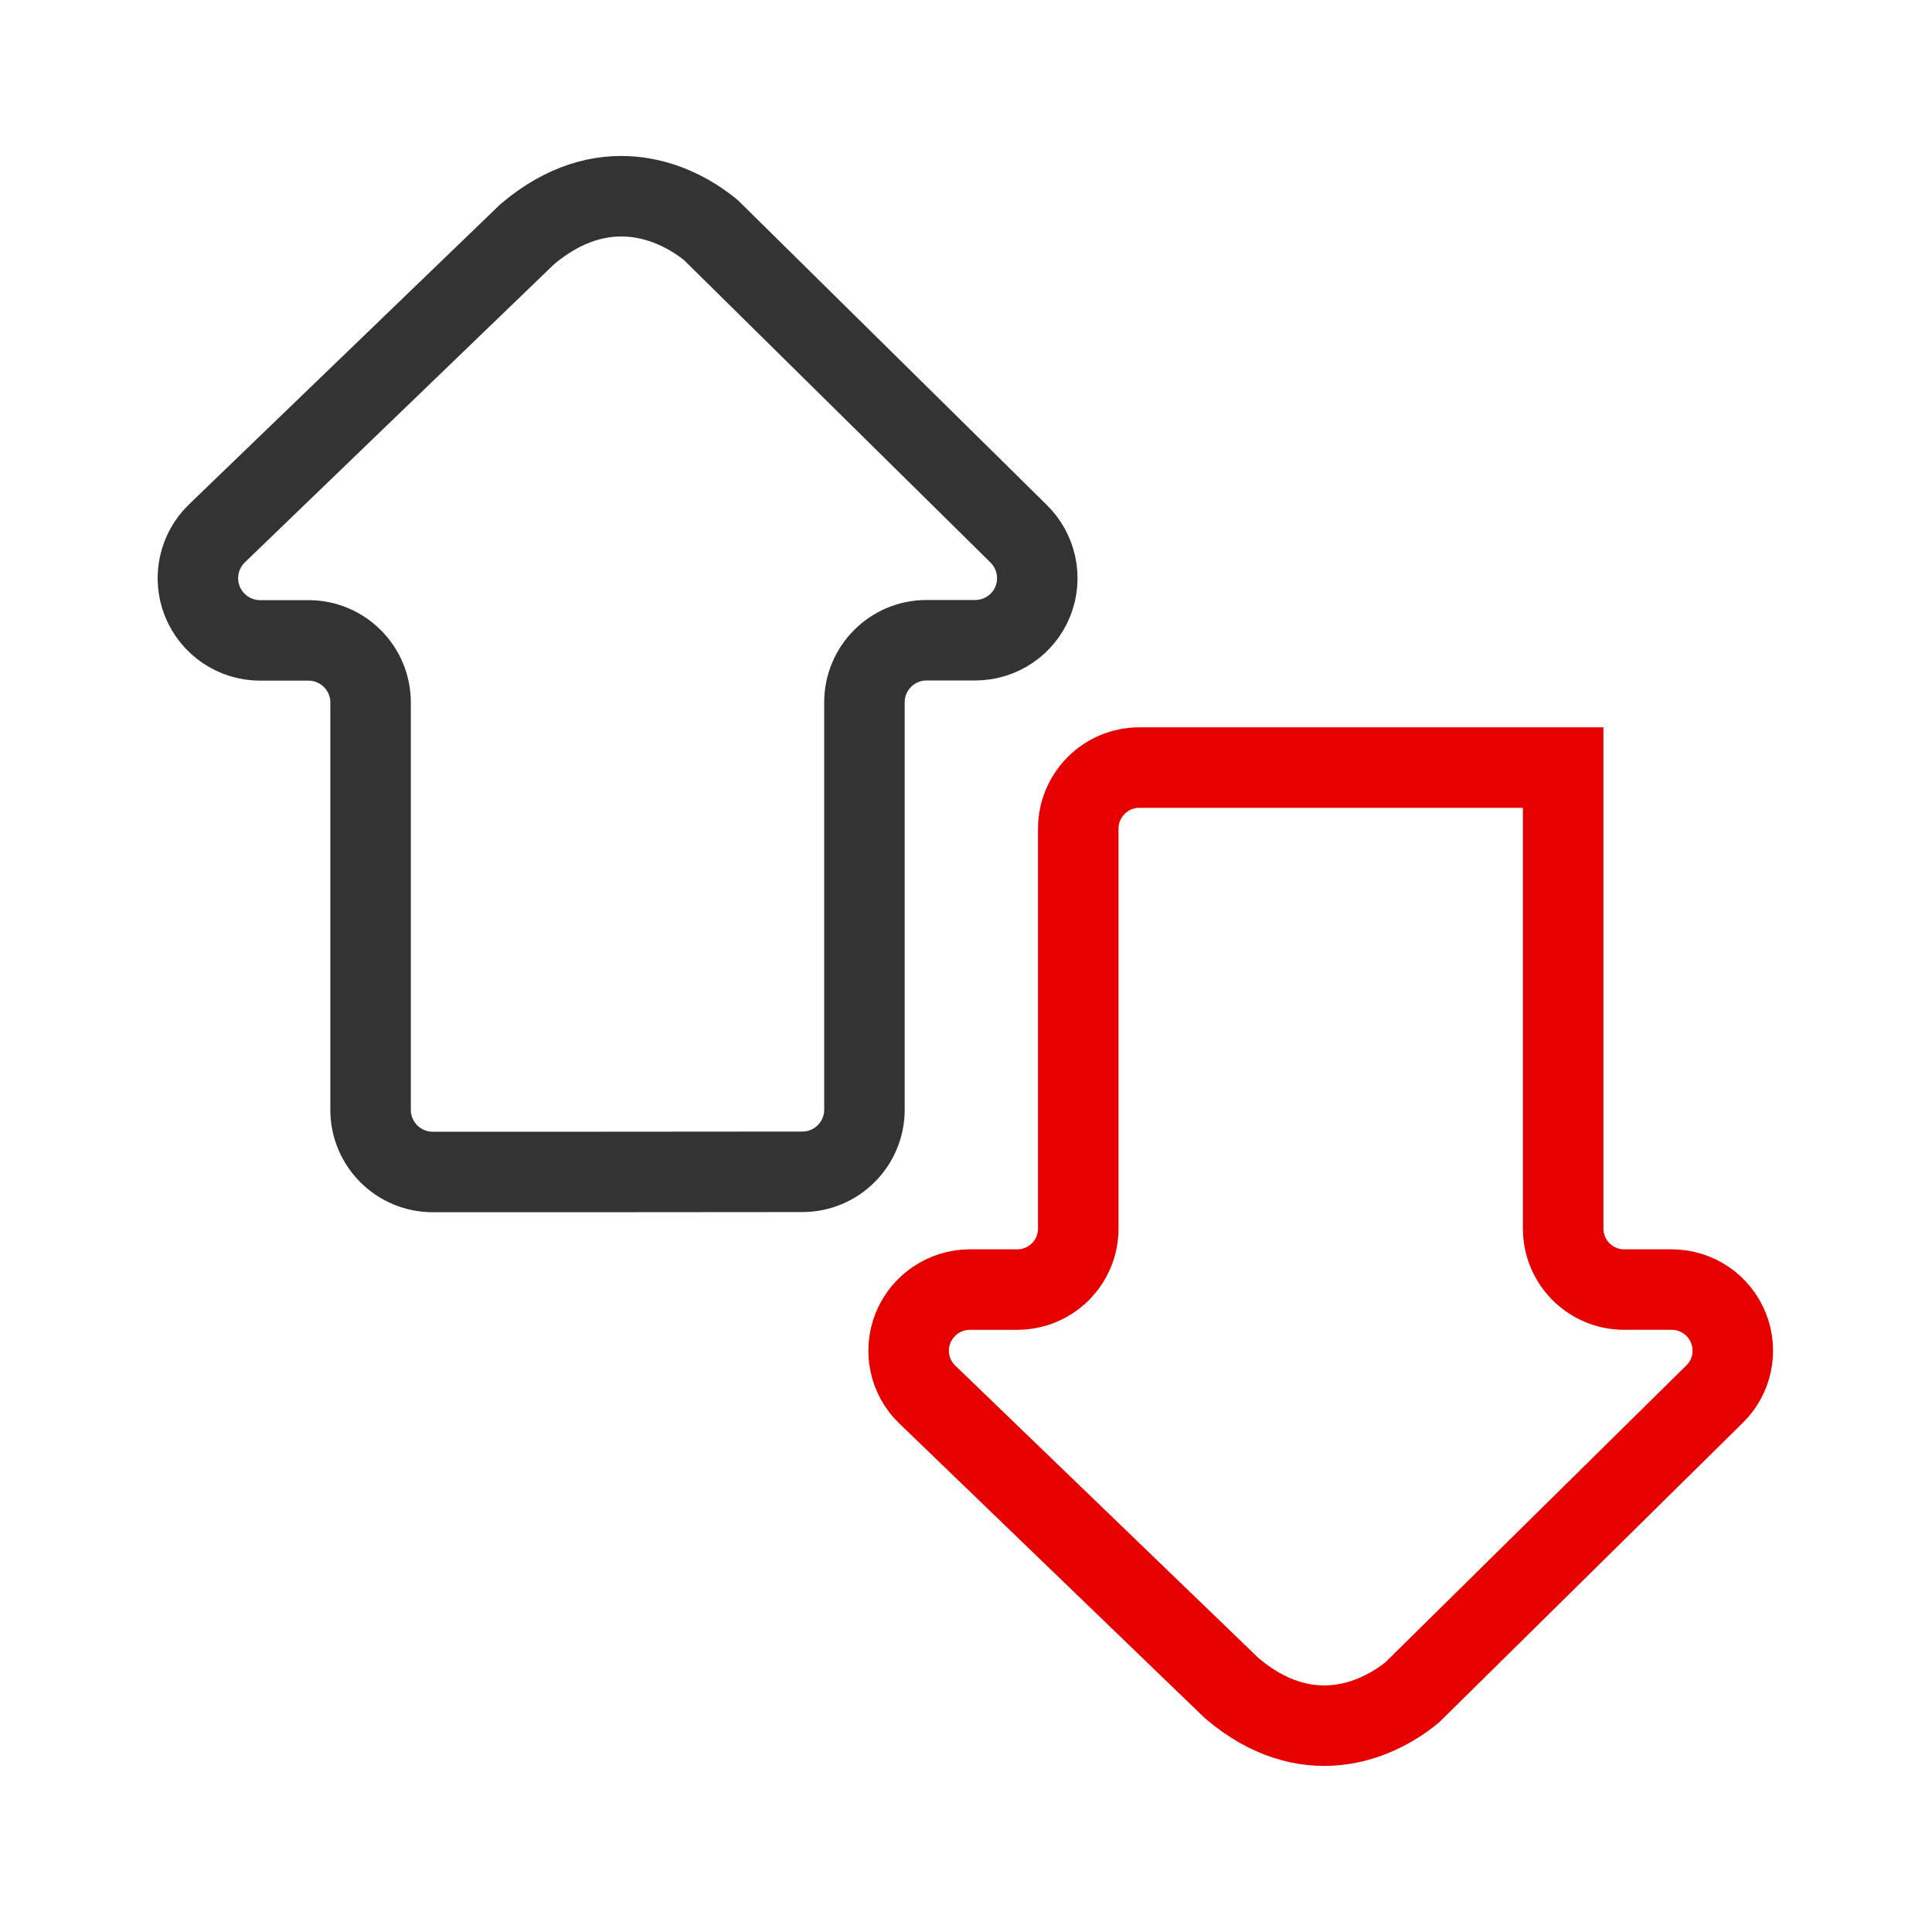 <svg height="48" viewBox="0 0 48 48" width="48" xmlns="http://www.w3.org/2000/svg"><g fill="none" stroke-width="8" transform="scale(.25)"><path d="m59.484 116.469h-16.484c-3.406 0-6.172-2.766-6.172-6.172v-40.484c0-3.406-2.766-6.172-6.172-6.172h-4.812c-2.516 0-4.781-1.531-5.734-3.875-.938-2.344-.359-5.016 1.453-6.766l30.844-29.734c7.422-6.266 14.469-3.5 18.25-.391l30.531 30.125c1.812 1.75 2.391 4.422 1.453 6.766-.938 2.328-3.203 3.859-5.734 3.859h-4.828c-3.406 0-6.172 2.766-6.172 6.172v40.484c0 3.406-2.766 6.172-6.172 6.172zm0 0" stroke="#333" stroke-miterlimit="10"/><path d="m129.391 76.281h-16.172c-1.609 0-3.156.641-4.281 1.781-1.141 1.141-1.781 2.672-1.781 4.281v39.75c0 3.359-2.719 6.062-6.062 6.062h-4.734c-2.469.016-4.688 1.516-5.625 3.812-.922 2.297-.359 4.922 1.422 6.625l30.281 29.203c7.281 6.156 14.188 3.438 17.906.391l30-29.594c1.781-1.703 2.344-4.328 1.422-6.625s-3.141-3.797-5.609-3.812h-4.75c-3.344 0-6.062-2.703-6.062-6.062v-45.812zm0 0" stroke="#e60000" stroke-linecap="round"/></g></svg>